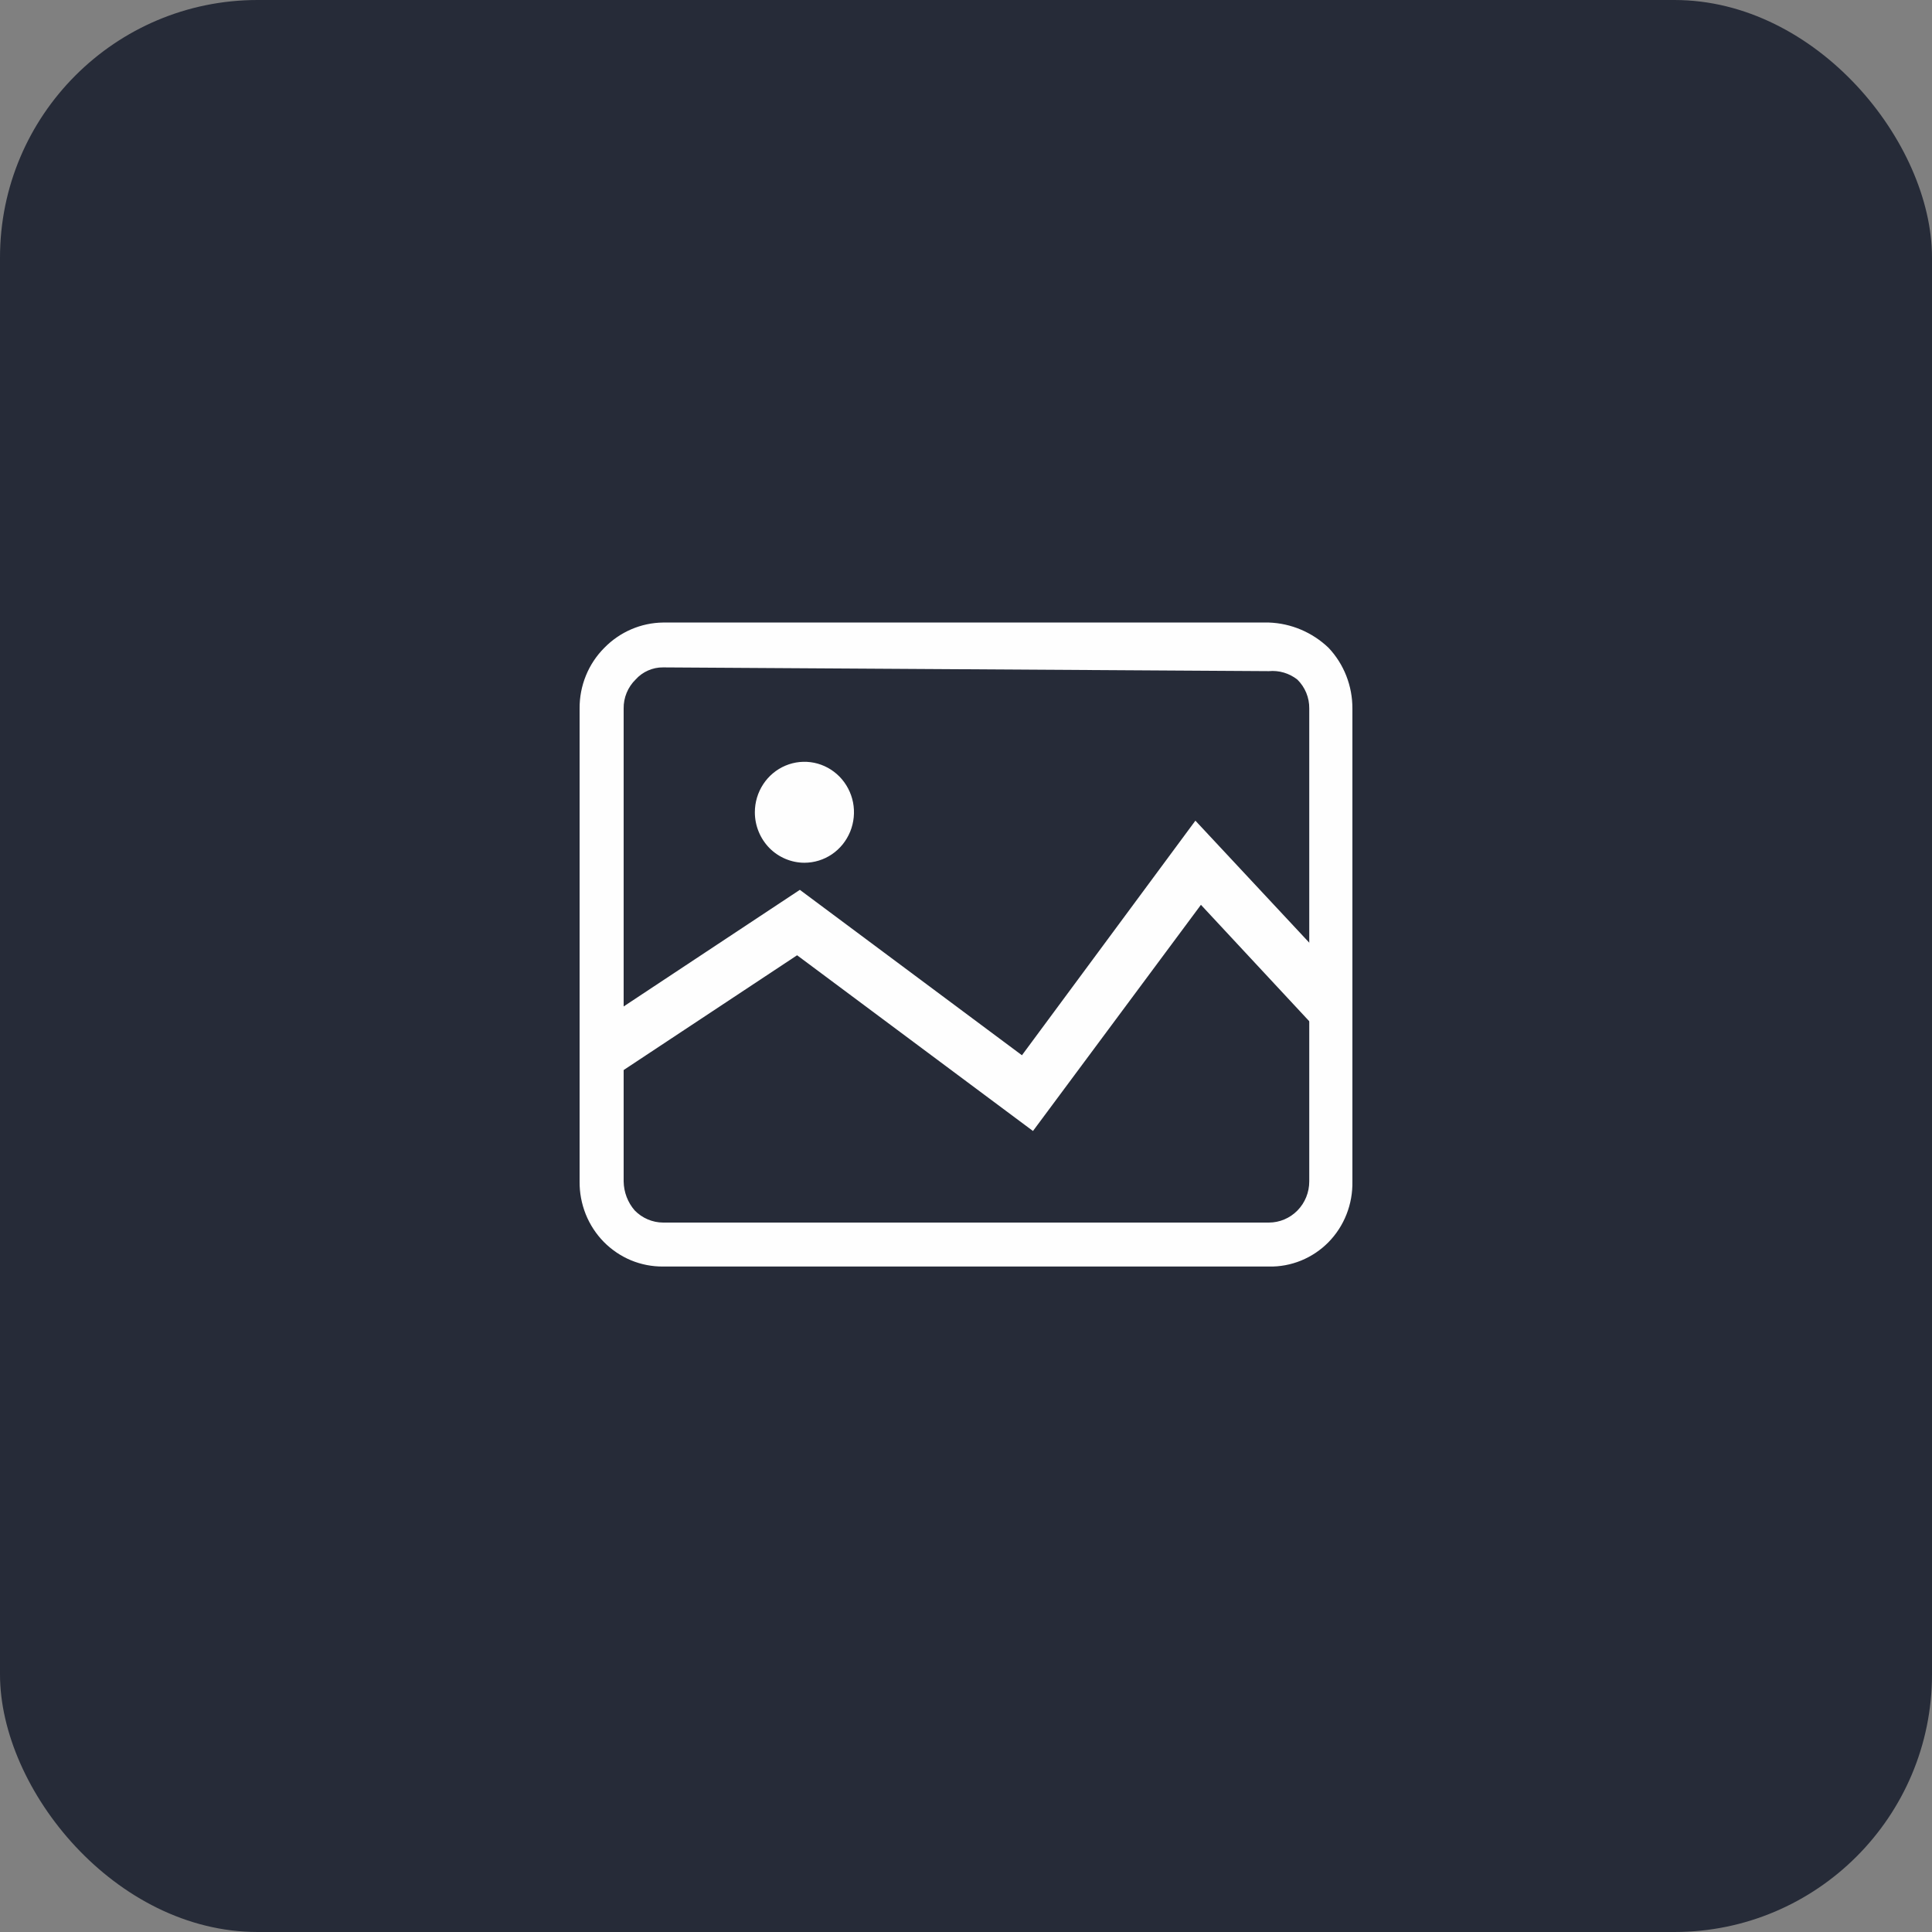 <?xml version="1.0" encoding="UTF-8"?> <svg xmlns="http://www.w3.org/2000/svg" width="45" height="45" viewBox="0 0 45 45" fill="none"><rect x="0" y="0" width="45" height="45" fill="#808080" stroke="none"/><rect width="45" height="45" rx="6" fill="#262B38"></rect><path d="M14.077 15.088C14.44 14.717 14.931 14.506 15.445 14.5H29.554C30.072 14.518 30.566 14.727 30.944 15.088C31.303 15.468 31.502 15.975 31.5 16.503V27.518C31.505 27.78 31.459 28.041 31.363 28.284C31.268 28.527 31.125 28.747 30.943 28.933C30.761 29.118 30.544 29.263 30.305 29.361C30.067 29.458 29.811 29.506 29.554 29.5H15.445C15.189 29.502 14.935 29.453 14.698 29.355C14.46 29.256 14.245 29.11 14.063 28.926C13.882 28.741 13.739 28.522 13.642 28.28C13.546 28.038 13.497 27.779 13.5 27.518V16.503C13.498 16.239 13.548 15.979 13.647 15.736C13.746 15.492 13.893 15.272 14.077 15.088ZM15.445 15.545C15.325 15.543 15.206 15.568 15.095 15.617C14.985 15.665 14.885 15.737 14.804 15.828C14.715 15.915 14.644 16.02 14.596 16.136C14.548 16.252 14.524 16.377 14.526 16.503V27.518C14.53 27.767 14.621 28.007 14.783 28.193C14.958 28.373 15.197 28.475 15.445 28.476H29.554C29.804 28.476 30.043 28.375 30.219 28.196C30.396 28.016 30.495 27.773 30.495 27.518V16.503C30.497 16.377 30.473 16.252 30.425 16.136C30.377 16.02 30.306 15.915 30.217 15.828C30.028 15.68 29.791 15.61 29.554 15.632L15.445 15.545Z" fill="#FEFEFE"></path><path d="M14.354 23.556L18.63 20.726L23.803 24.579L27.843 19.115L30.708 22.185V25.254L30.686 23.992L27.972 21.075L24.06 26.343L18.566 22.25L14.354 25.037V23.556Z" fill="#FEFEFE"></path><path d="M18.736 20.095C18.965 20.095 19.188 20.026 19.378 19.897C19.568 19.768 19.715 19.584 19.803 19.369C19.89 19.154 19.913 18.918 19.869 18.69C19.824 18.462 19.714 18.253 19.553 18.088C19.391 17.924 19.186 17.812 18.962 17.766C18.738 17.721 18.506 17.744 18.295 17.833C18.084 17.922 17.903 18.073 17.777 18.266C17.65 18.459 17.582 18.687 17.582 18.919C17.582 19.074 17.612 19.227 17.67 19.369C17.728 19.512 17.813 19.641 17.92 19.751C18.027 19.86 18.155 19.946 18.295 20.005C18.435 20.064 18.585 20.095 18.736 20.095Z" fill="#FEFEFE"></path></svg> 